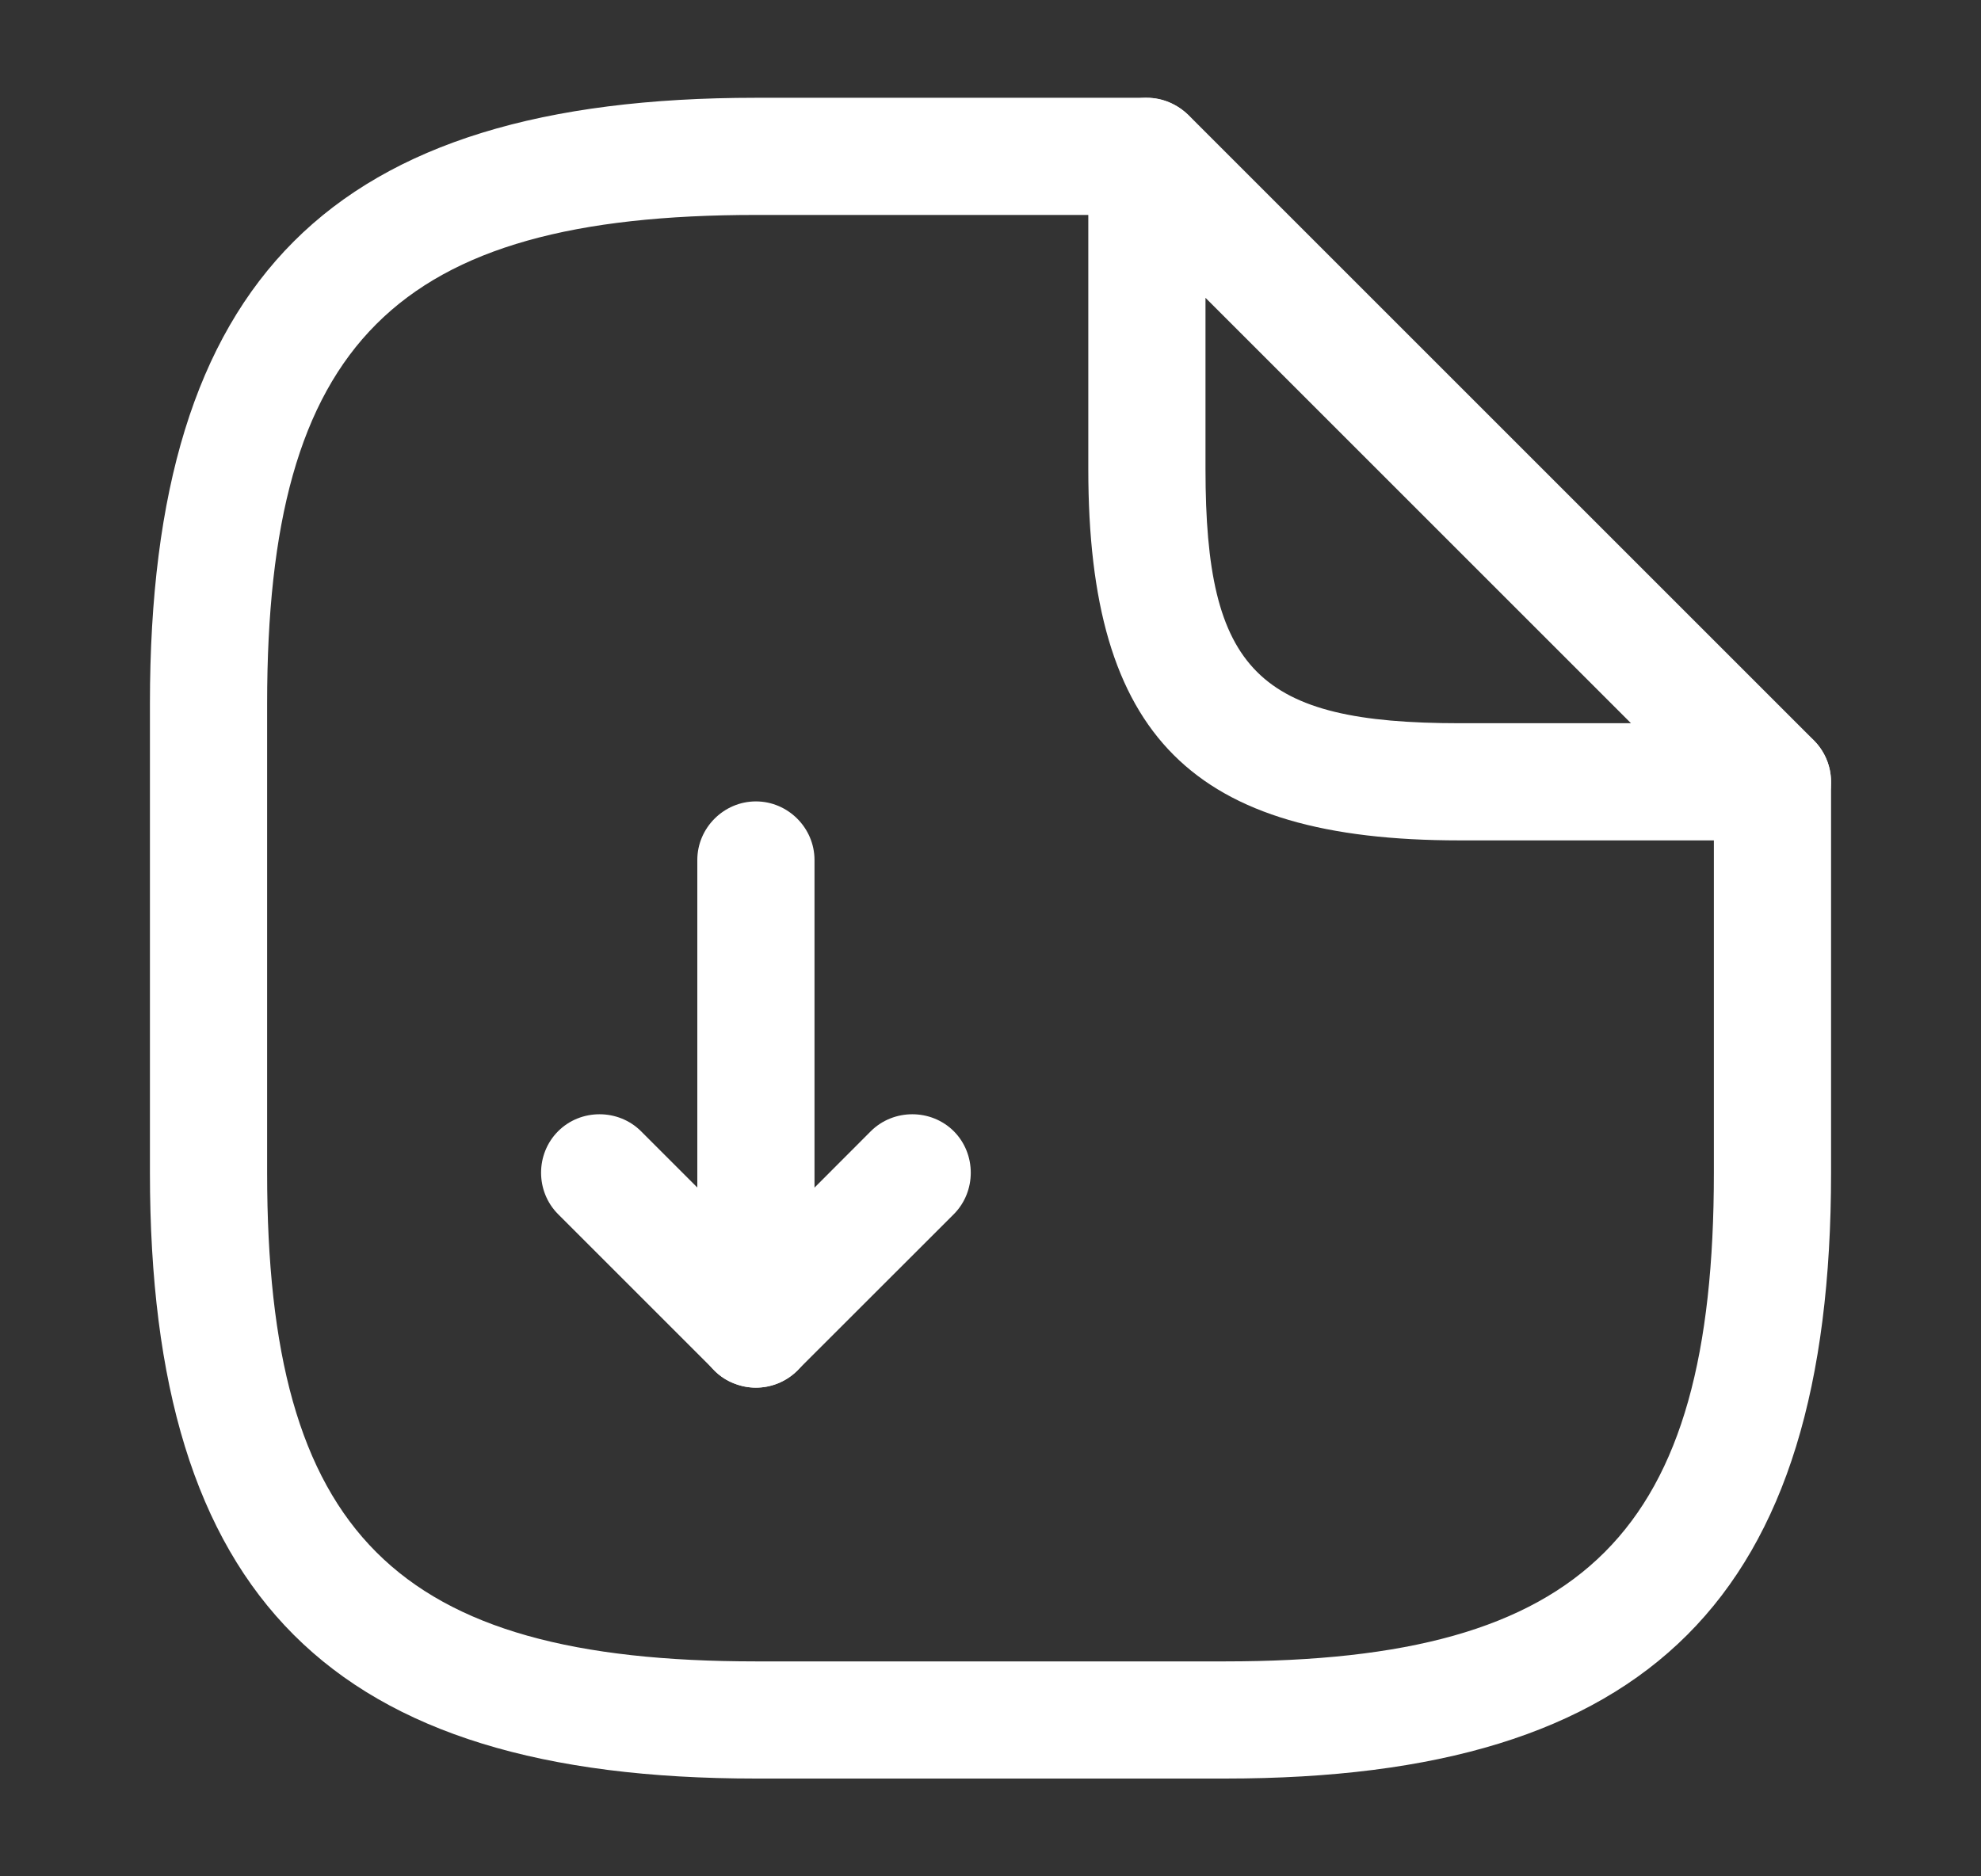<svg width="19" height="18" viewBox="0 0 19 18" fill="none" xmlns="http://www.w3.org/2000/svg">
<rect x="0" y="0" width="19" height="18" fill="#333333" stroke="none"/>
<path d="M7.25 13.312C7.175 13.312 7.107 13.297 7.032 13.268C6.822 13.185 6.688 12.975 6.688 12.75V8.25C6.688 7.942 6.942 7.688 7.25 7.688C7.558 7.688 7.812 7.942 7.812 8.25V11.393L8.352 10.852C8.57 10.635 8.93 10.635 9.148 10.852C9.365 11.07 9.365 11.43 9.148 11.648L7.647 13.148C7.543 13.252 7.393 13.312 7.25 13.312Z" fill="#ffffff"/>
<path d="M7.25 13.312C7.108 13.312 6.965 13.26 6.853 13.148L5.353 11.648C5.135 11.43 5.135 11.07 5.353 10.852C5.57 10.635 5.93 10.635 6.148 10.852L7.648 12.352C7.865 12.57 7.865 12.93 7.648 13.148C7.535 13.26 7.393 13.312 7.25 13.312Z" fill="#ffffff"/>
<path d="M11.75 17.062H7.25C3.178 17.062 1.438 15.322 1.438 11.25V6.75C1.438 2.678 3.178 0.938 7.25 0.938H11C11.307 0.938 11.562 1.192 11.562 1.5C11.562 1.808 11.307 2.062 11 2.062H7.25C3.792 2.062 2.562 3.292 2.562 6.75V11.25C2.562 14.707 3.792 15.938 7.25 15.938H11.75C15.207 15.938 16.438 14.707 16.438 11.25V7.5C16.438 7.192 16.692 6.938 17 6.938C17.308 6.938 17.562 7.192 17.562 7.5V11.25C17.562 15.322 15.822 17.062 11.75 17.062Z" fill="#ffffff"/>
<path d="M17 8.062H14C11.435 8.062 10.438 7.065 10.438 4.5V1.5C10.438 1.275 10.572 1.065 10.783 0.982C10.992 0.892 11.232 0.945 11.398 1.103L17.398 7.103C17.555 7.26 17.608 7.508 17.517 7.718C17.427 7.928 17.225 8.062 17 8.062ZM11.562 2.857V4.5C11.562 6.435 12.065 6.938 14 6.938H15.643L11.562 2.857Z" fill="#ffffff"/>
</svg>

